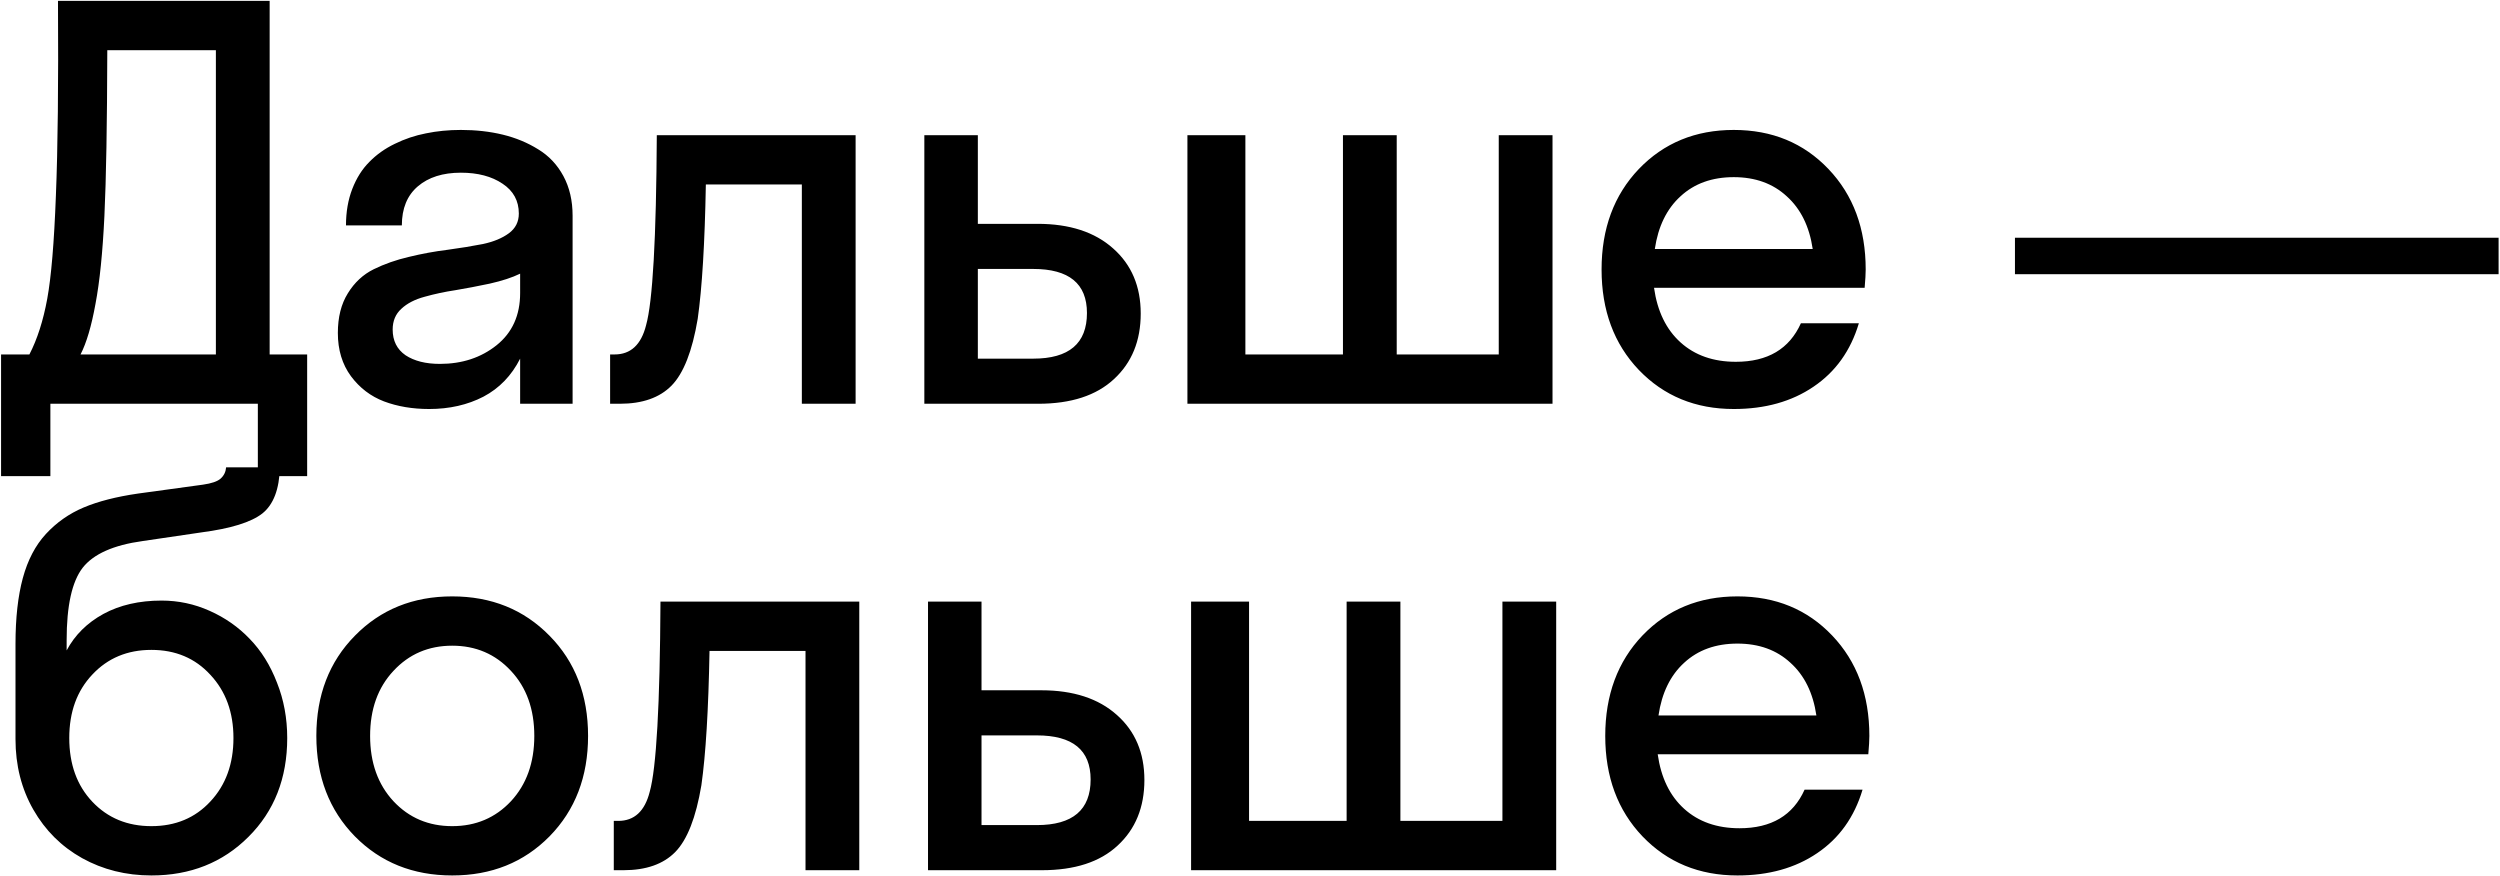 <?xml version="1.0" encoding="UTF-8"?> <svg xmlns="http://www.w3.org/2000/svg" width="1356" height="475" viewBox="0 0 1356 475" fill="none"> <path d="M139.855 258.264V219H27.326V258.264H0.581V192.255H15.945C20.213 184.003 23.438 173.95 25.619 162.095C27.8 150.145 29.365 131.509 30.314 106.186C31.357 80.769 31.736 45.535 31.452 0.485H146.257V192.255H166.601V258.264H139.855ZM51.795 164.798C49.614 176.843 46.911 185.995 43.686 192.255H117.094V27.23H58.197C58.102 67.254 57.581 97.224 56.632 117.14C55.684 136.962 54.071 152.848 51.795 164.798ZM282.123 219V194.531C277.476 203.731 270.837 210.607 262.207 215.159C253.576 219.616 243.76 221.845 232.758 221.845C223.749 221.845 215.592 220.47 208.289 217.72C201.081 214.969 195.106 210.417 190.364 204.062C185.622 197.613 183.251 189.789 183.251 180.589C183.251 172.053 185.053 164.893 188.657 159.108C192.261 153.227 196.956 148.865 202.741 146.019C208.526 143.174 214.881 140.945 221.804 139.333C228.823 137.626 235.793 136.346 242.717 135.492C249.735 134.544 256.137 133.5 261.922 132.362C267.708 131.129 272.402 129.185 276.006 126.529C279.61 123.874 281.412 120.317 281.412 115.86C281.412 108.936 278.472 103.53 272.592 99.642C266.712 95.659 259.172 93.667 249.972 93.667C240.204 93.667 232.427 96.133 226.641 101.065C220.856 105.996 217.963 113.062 217.963 122.262H187.661C187.661 114.959 188.799 108.367 191.076 102.487C193.352 96.607 196.434 91.723 200.323 87.834C204.211 83.851 208.811 80.579 214.122 78.018C219.528 75.362 225.171 73.466 231.051 72.328C237.026 71.095 243.333 70.478 249.972 70.478C258.129 70.478 265.716 71.332 272.734 73.039C279.752 74.746 286.154 77.402 291.94 81.006C297.725 84.515 302.277 89.352 305.597 95.516C308.916 101.681 310.576 108.842 310.576 116.998V219H282.123ZM212.984 178.74C212.984 184.81 215.308 189.457 219.955 192.681C224.697 195.811 230.909 197.376 238.591 197.376C250.636 197.376 260.879 194.009 269.32 187.276C277.856 180.447 282.123 171.01 282.123 158.965V148.438C277.856 150.524 272.355 152.326 265.621 153.844C258.887 155.266 252.675 156.452 246.985 157.4C241.294 158.254 235.746 159.44 230.34 160.957C225.029 162.38 220.808 164.561 217.679 167.501C214.549 170.346 212.984 174.093 212.984 178.74ZM350.415 176.464C354.019 163.66 355.963 129.28 356.248 73.323H464.083V219H434.919V100.069H382.851C382.282 131.935 380.812 156.215 378.441 172.907C375.501 190.453 370.759 202.545 364.215 209.184C357.765 215.728 348.423 219 336.189 219H330.925V192.255H333.344C342.069 192.255 347.76 186.991 350.415 176.464ZM618.727 170.062C618.727 184.857 613.891 196.712 604.217 205.627C594.638 214.542 580.933 219 563.103 219H501.361V73.323H530.383V121.408H562.818C580.174 121.408 593.832 125.866 603.79 134.781C613.748 143.601 618.727 155.361 618.727 170.062ZM560.4 145.877H530.383V194.531H560.4C579.842 194.531 589.564 186.28 589.564 169.777C589.564 153.844 579.842 145.877 560.4 145.877ZM842.085 73.323V219H644.056V73.323H675.496V192.255H728.417V73.323H757.581V192.255H812.921V73.323H842.085ZM1011.95 146.162C1011.95 148.438 1011.76 151.757 1011.38 156.12H897.146C898.948 168.829 903.738 178.692 911.515 185.711C919.292 192.729 929.298 196.238 941.532 196.238C958.793 196.238 970.554 189.267 976.813 175.325H1008.25C1003.8 190.216 995.592 201.691 983.642 209.753C971.787 217.814 957.371 221.845 940.394 221.845C919.624 221.845 902.457 214.78 888.895 200.648C875.428 186.517 868.694 168.355 868.694 146.162C868.694 123.969 875.428 105.807 888.895 91.675C902.457 77.544 919.624 70.478 940.394 70.478C961.164 70.478 978.283 77.544 991.751 91.675C1005.22 105.807 1011.95 123.969 1011.95 146.162ZM940.394 96.085C928.634 96.085 919.007 99.547 911.515 106.471C904.022 113.299 899.375 122.831 897.573 135.065H983.215C981.413 122.831 976.718 113.299 969.131 106.471C961.638 99.547 952.059 96.085 940.394 96.085ZM1355.24 148.722H1092.91V128.948H1355.24V148.722ZM155.789 400.3C155.789 422.113 148.771 439.991 134.734 453.933C120.792 467.874 103.247 474.845 82.097 474.845C68.345 474.845 55.826 471.715 44.54 465.456C33.348 459.196 24.528 450.424 18.079 439.137C11.63 427.851 8.405 415.095 8.405 400.869V349.37C8.405 335.238 9.733 323.288 12.389 313.52C15.044 303.751 19.217 295.784 24.907 289.62C30.693 283.36 37.522 278.571 45.393 275.251C53.265 271.932 63.081 269.418 74.842 267.711L110.123 262.874C114.77 262.211 117.947 261.12 119.654 259.602C121.456 257.99 122.452 255.951 122.642 253.485H151.806C151.521 265.34 148.344 273.686 142.274 278.523C136.204 283.265 125.202 286.68 109.269 288.766L77.402 293.461C61.564 295.642 50.704 300.479 44.824 307.972C39.039 315.464 36.146 328.552 36.146 347.236V352.784C40.604 344.438 47.243 337.847 56.063 333.01C64.978 328.173 75.505 325.754 87.645 325.754C96.75 325.754 105.428 327.604 113.679 331.303C122.025 335.001 129.281 340.075 135.445 346.525C141.705 352.974 146.637 360.893 150.241 370.282C153.939 379.577 155.789 389.583 155.789 400.3ZM82.097 448.1C95.185 448.1 105.855 443.642 114.106 434.727C122.452 425.812 126.625 414.336 126.625 400.3C126.625 386.358 122.452 374.93 114.106 366.015C105.855 357.005 95.185 352.5 82.097 352.5C69.104 352.5 58.434 356.957 50.088 365.872C41.742 374.693 37.569 386.168 37.569 400.3C37.569 414.526 41.742 426.049 50.088 434.87C58.434 443.69 69.104 448.1 82.097 448.1ZM298.057 453.648C284.115 467.78 266.522 474.845 245.278 474.845C224.033 474.845 206.44 467.78 192.498 453.648C178.557 439.422 171.586 421.26 171.586 399.162C171.586 377.064 178.557 358.949 192.498 344.817C206.44 330.591 224.033 323.478 245.278 323.478C266.522 323.478 284.115 330.591 298.057 344.817C311.999 358.949 318.969 377.064 318.969 399.162C318.969 421.26 311.999 439.422 298.057 453.648ZM213.411 434.585C221.852 443.595 232.474 448.1 245.278 448.1C258.081 448.1 268.703 443.595 277.144 434.585C285.585 425.48 289.806 413.672 289.806 399.162C289.806 384.651 285.585 372.891 277.144 363.881C268.703 354.776 258.081 350.223 245.278 350.223C232.474 350.223 221.852 354.776 213.411 363.881C204.97 372.891 200.749 384.651 200.749 399.162C200.749 413.672 204.97 425.48 213.411 434.585ZM352.407 429.464C356.011 416.66 357.955 382.28 358.24 326.323H466.074V472H436.911V353.069H384.843C384.274 384.935 382.803 409.215 380.432 425.907C377.492 443.453 372.75 455.545 366.206 462.184C359.757 468.728 350.415 472 338.181 472H332.917V445.255H335.335C344.061 445.255 349.751 439.991 352.407 429.464ZM620.719 423.062C620.719 437.857 615.882 449.712 606.208 458.627C596.629 467.542 582.925 472 565.095 472H503.353V326.323H532.374V374.408H564.81C582.166 374.408 595.823 378.866 605.782 387.781C615.74 396.601 620.719 408.361 620.719 423.062ZM562.392 398.877H532.374V447.531H562.392C581.834 447.531 591.555 439.28 591.555 422.777C591.555 406.844 581.834 398.877 562.392 398.877ZM844.077 326.323V472H646.048V326.323H677.488V445.255H730.409V326.323H759.573V445.255H814.913V326.323H844.077ZM1013.94 399.162C1013.94 401.438 1013.75 404.757 1013.37 409.12H899.138C900.94 421.829 905.729 431.692 913.506 438.711C921.283 445.729 931.289 449.238 943.524 449.238C960.785 449.238 972.545 442.267 978.805 428.325H1010.24C1005.79 443.216 997.583 454.691 985.633 462.753C973.778 470.814 959.362 474.845 942.386 474.845C921.615 474.845 904.449 467.78 890.887 453.648C877.419 439.517 870.685 421.355 870.685 399.162C870.685 376.969 877.419 358.807 890.887 344.675C904.449 330.544 921.615 323.478 942.386 323.478C963.156 323.478 980.275 330.544 993.742 344.675C1007.21 358.807 1013.94 376.969 1013.94 399.162ZM942.386 349.085C930.625 349.085 920.999 352.547 913.506 359.471C906.014 366.299 901.367 375.831 899.565 388.065H985.207C983.405 375.831 978.71 366.299 971.123 359.471C963.63 352.547 954.051 349.085 942.386 349.085Z" fill="black"></path> </svg> 